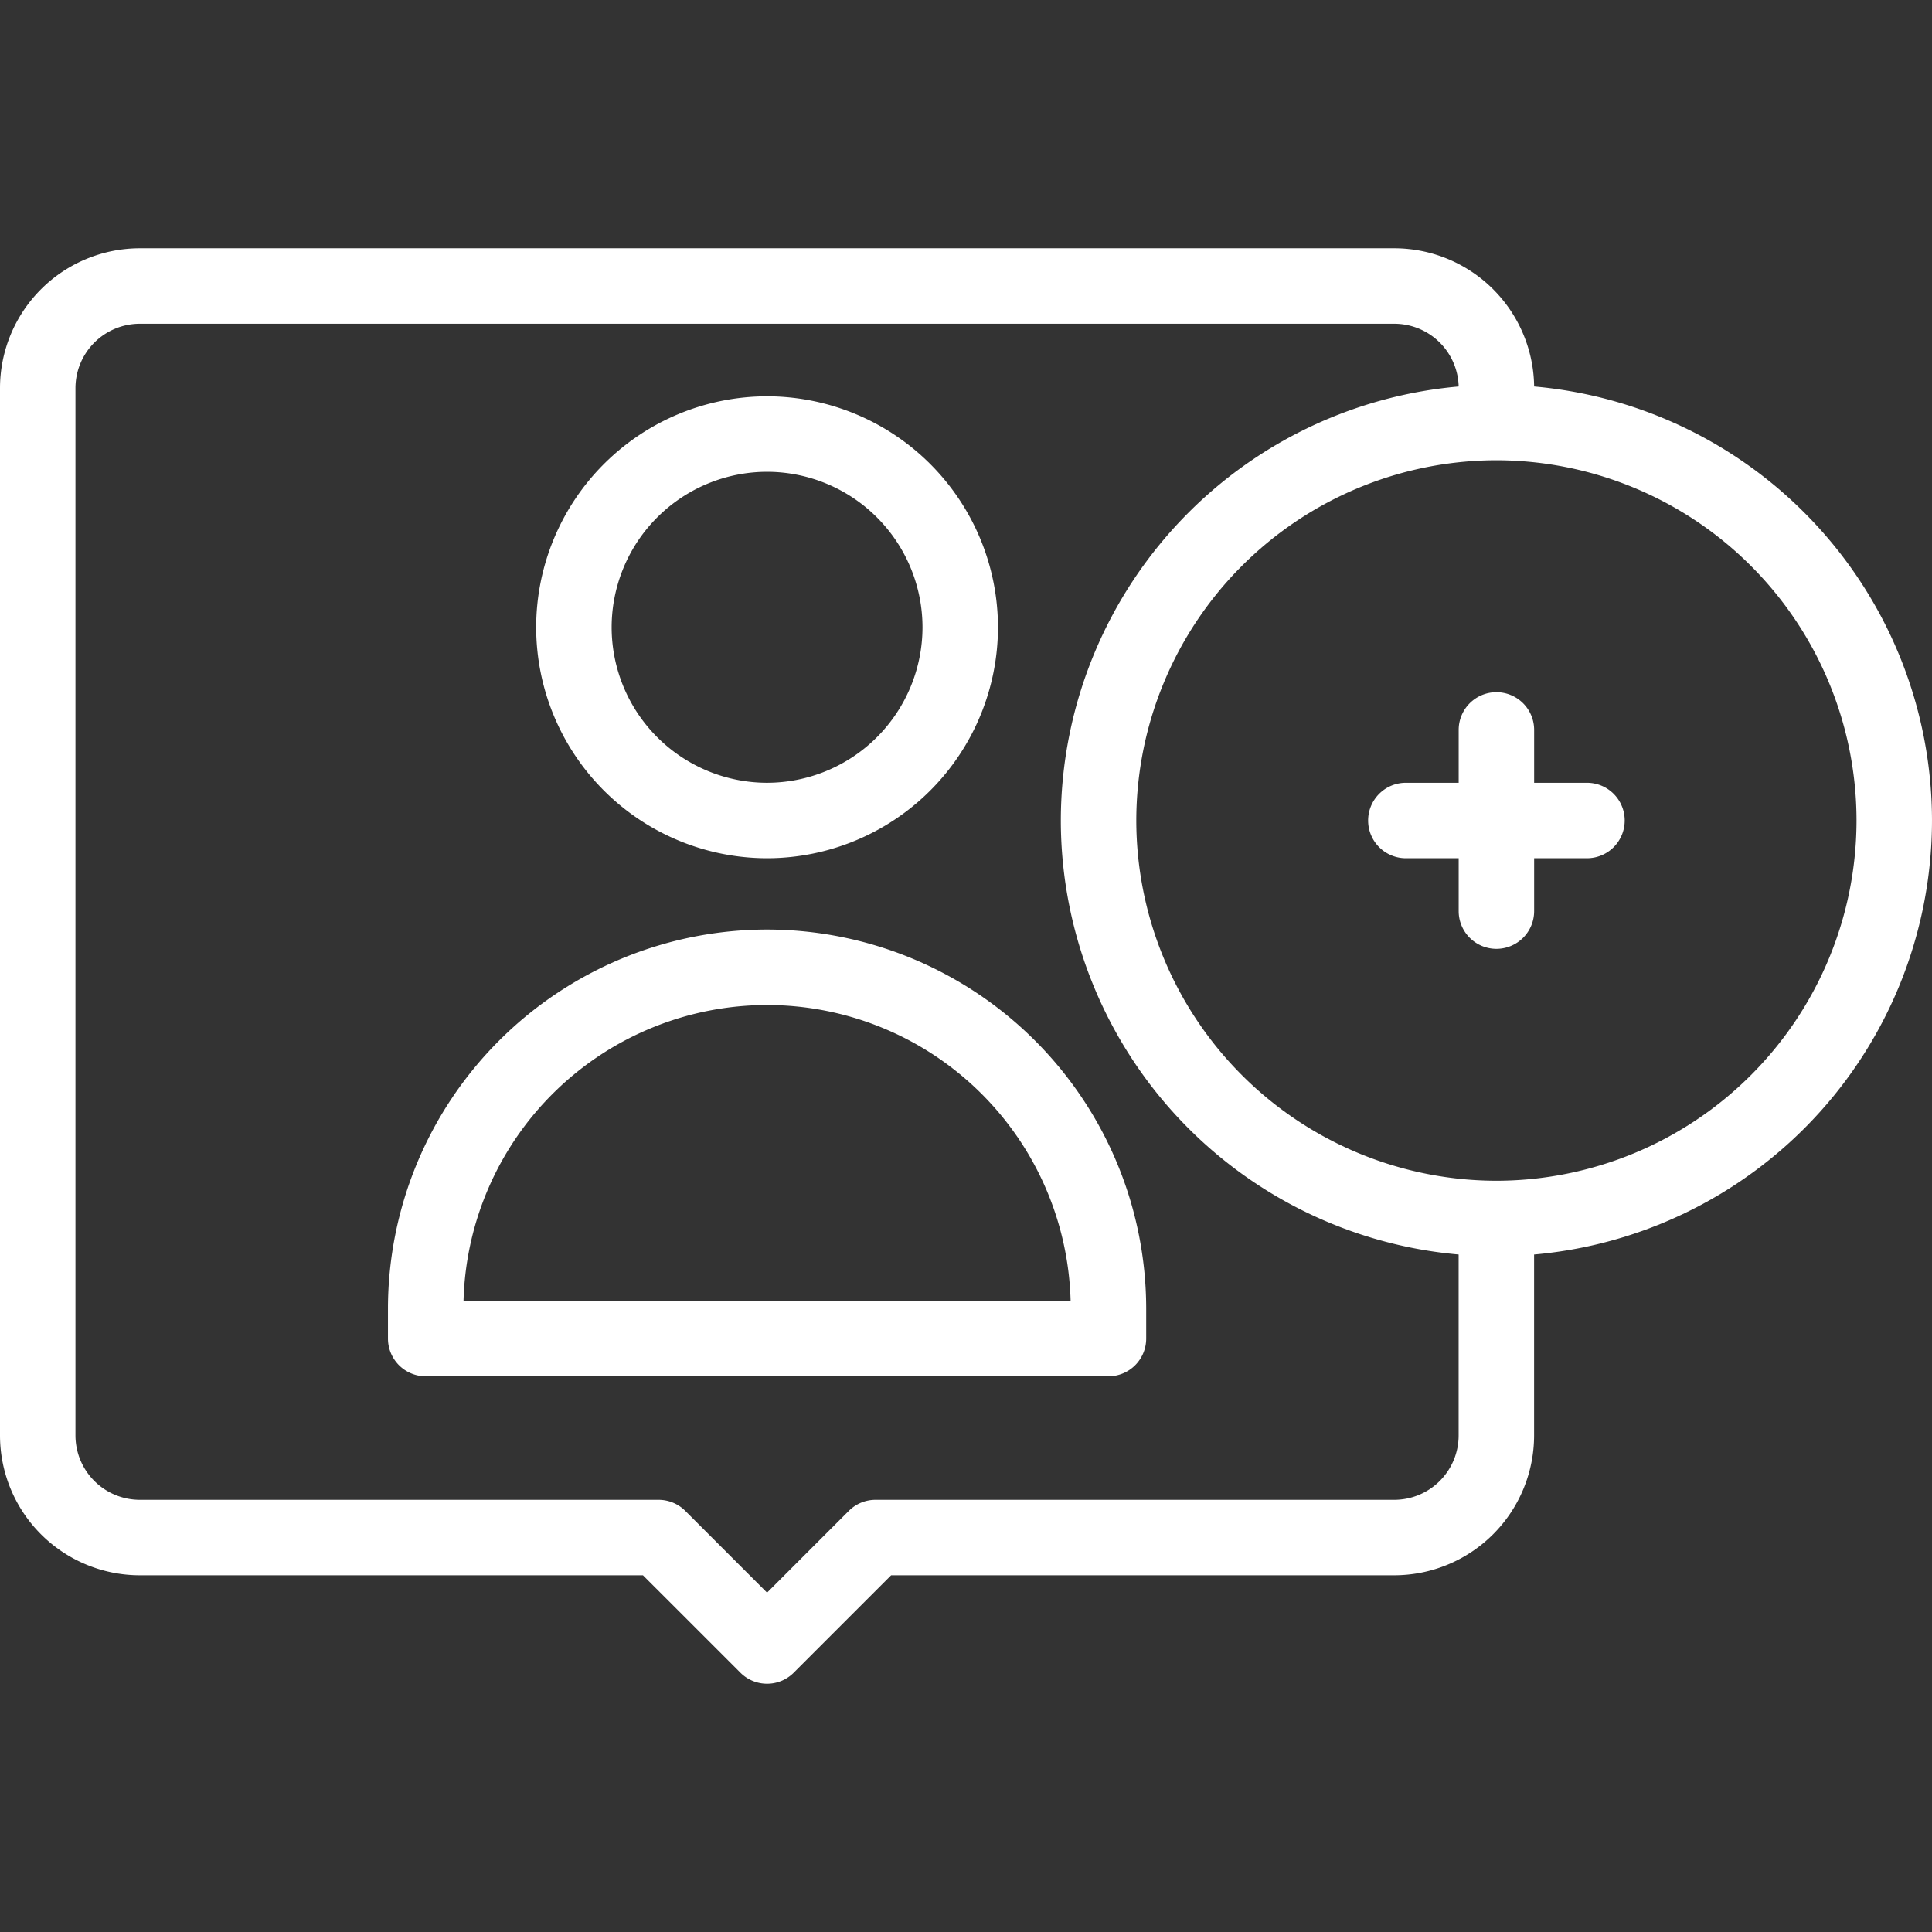 <?xml version="1.0" encoding="UTF-8"?>
<svg xmlns="http://www.w3.org/2000/svg" xmlns:xlink="http://www.w3.org/1999/xlink" width="300" height="300" viewBox="0 0 300 300">
  <rect x="0" y="0" width="300" height="300" fill="#333333" stroke="none"/>
  <defs>
    <clipPath id="clip-icon-account-white-v01">
      <rect width="300" height="300"></rect>
    </clipPath>
  </defs>
  <g id="icon-account-white-v01" clip-path="url(#clip-icon-account-white-v01)">
    <g id="account" transform="translate(-0.001 633.487)">
      <path id="path606" d="M-409.641,163.532a5.841,5.841,0,0,1-4.142-1.715l-15.13-15.123h-78.128a21.733,21.733,0,0,1-21.711-21.706V-37.654A21.733,21.733,0,0,1-507.041-59.36h194.8A21.734,21.734,0,0,1-290.53-37.654v4.38a5.859,5.859,0,0,1-5.859,5.859,5.859,5.859,0,0,1-5.859-5.859v-4.38a10,10,0,0,0-9.993-9.987h-194.8a10,10,0,0,0-9.993,9.987V124.987a10,10,0,0,0,9.993,9.987h80.554a5.859,5.859,0,0,1,4.142,1.715l12.7,12.7,12.7-12.7a5.86,5.86,0,0,1,4.142-1.715h80.554a10,10,0,0,0,9.993-9.987v-32a5.859,5.859,0,0,1,5.859-5.859,5.859,5.859,0,0,1,5.859,5.859v32a21.734,21.734,0,0,1-21.712,21.706h-78.127L-405.5,161.816A5.841,5.841,0,0,1-409.641,163.532Z" transform="translate(528.753 -535.573)" fill="#fff"></path>
      <path id="path610" d="M-113.989-81.609A35.9,35.9,0,0,1-78.135-45.746,35.9,35.9,0,0,1-113.989-9.882a35.9,35.9,0,0,1-35.855-35.864A35.9,35.9,0,0,1-113.989-81.609Zm0,60.008A24.167,24.167,0,0,0-89.854-45.746,24.167,24.167,0,0,0-113.989-69.89a24.168,24.168,0,0,0-24.136,24.145A24.168,24.168,0,0,0-113.989-21.6Z" transform="translate(233.101 -490.337)" fill="#fff"></path>
      <path id="path614" d="M-142.7-75.151H-248.72a5.859,5.859,0,0,1-5.859-5.859v-4.672a58.905,58.905,0,0,1,58.838-58.839,58.918,58.918,0,0,1,58.9,58.839v4.672A5.859,5.859,0,0,1-142.7-75.151ZM-242.846-86.87h94.268a47.174,47.174,0,0,0-47.1-45.932A47.188,47.188,0,0,0-242.846-86.87Z" transform="translate(314.823 -344.627)" fill="#fff"></path>
      <path id="path618" d="M-226.853-153.953A67.723,67.723,0,0,1-159.216-86.3a67.723,67.723,0,0,1-67.638,67.656A67.723,67.723,0,0,1-294.49-86.3,67.723,67.723,0,0,1-226.853-153.953Zm0,123.593A55.991,55.991,0,0,0-170.934-86.3a55.991,55.991,0,0,0-55.919-55.937A55.991,55.991,0,0,0-282.771-86.3,55.991,55.991,0,0,0-226.853-30.36Z" transform="translate(459.216 -419.781)" fill="#fff"></path>
      <path id="path622" d="M-7.474,26.518a5.859,5.859,0,0,1-5.859-5.859V-7.474a5.859,5.859,0,0,1,5.859-5.859A5.859,5.859,0,0,1-1.615-7.474V20.658A5.859,5.859,0,0,1-7.474,26.518Z" transform="translate(239.837 -512.67)" fill="#fff"></path>
      <path id="path626" d="M-43.346-1.615H-71.47a5.859,5.859,0,0,1-5.859-5.859,5.859,5.859,0,0,1,5.859-5.859h28.123a5.859,5.859,0,0,1,5.859,5.859A5.859,5.859,0,0,1-43.346-1.615Z" transform="translate(289.772 -498.605)" fill="#fff"></path>
    </g>
  </g>
</svg>
